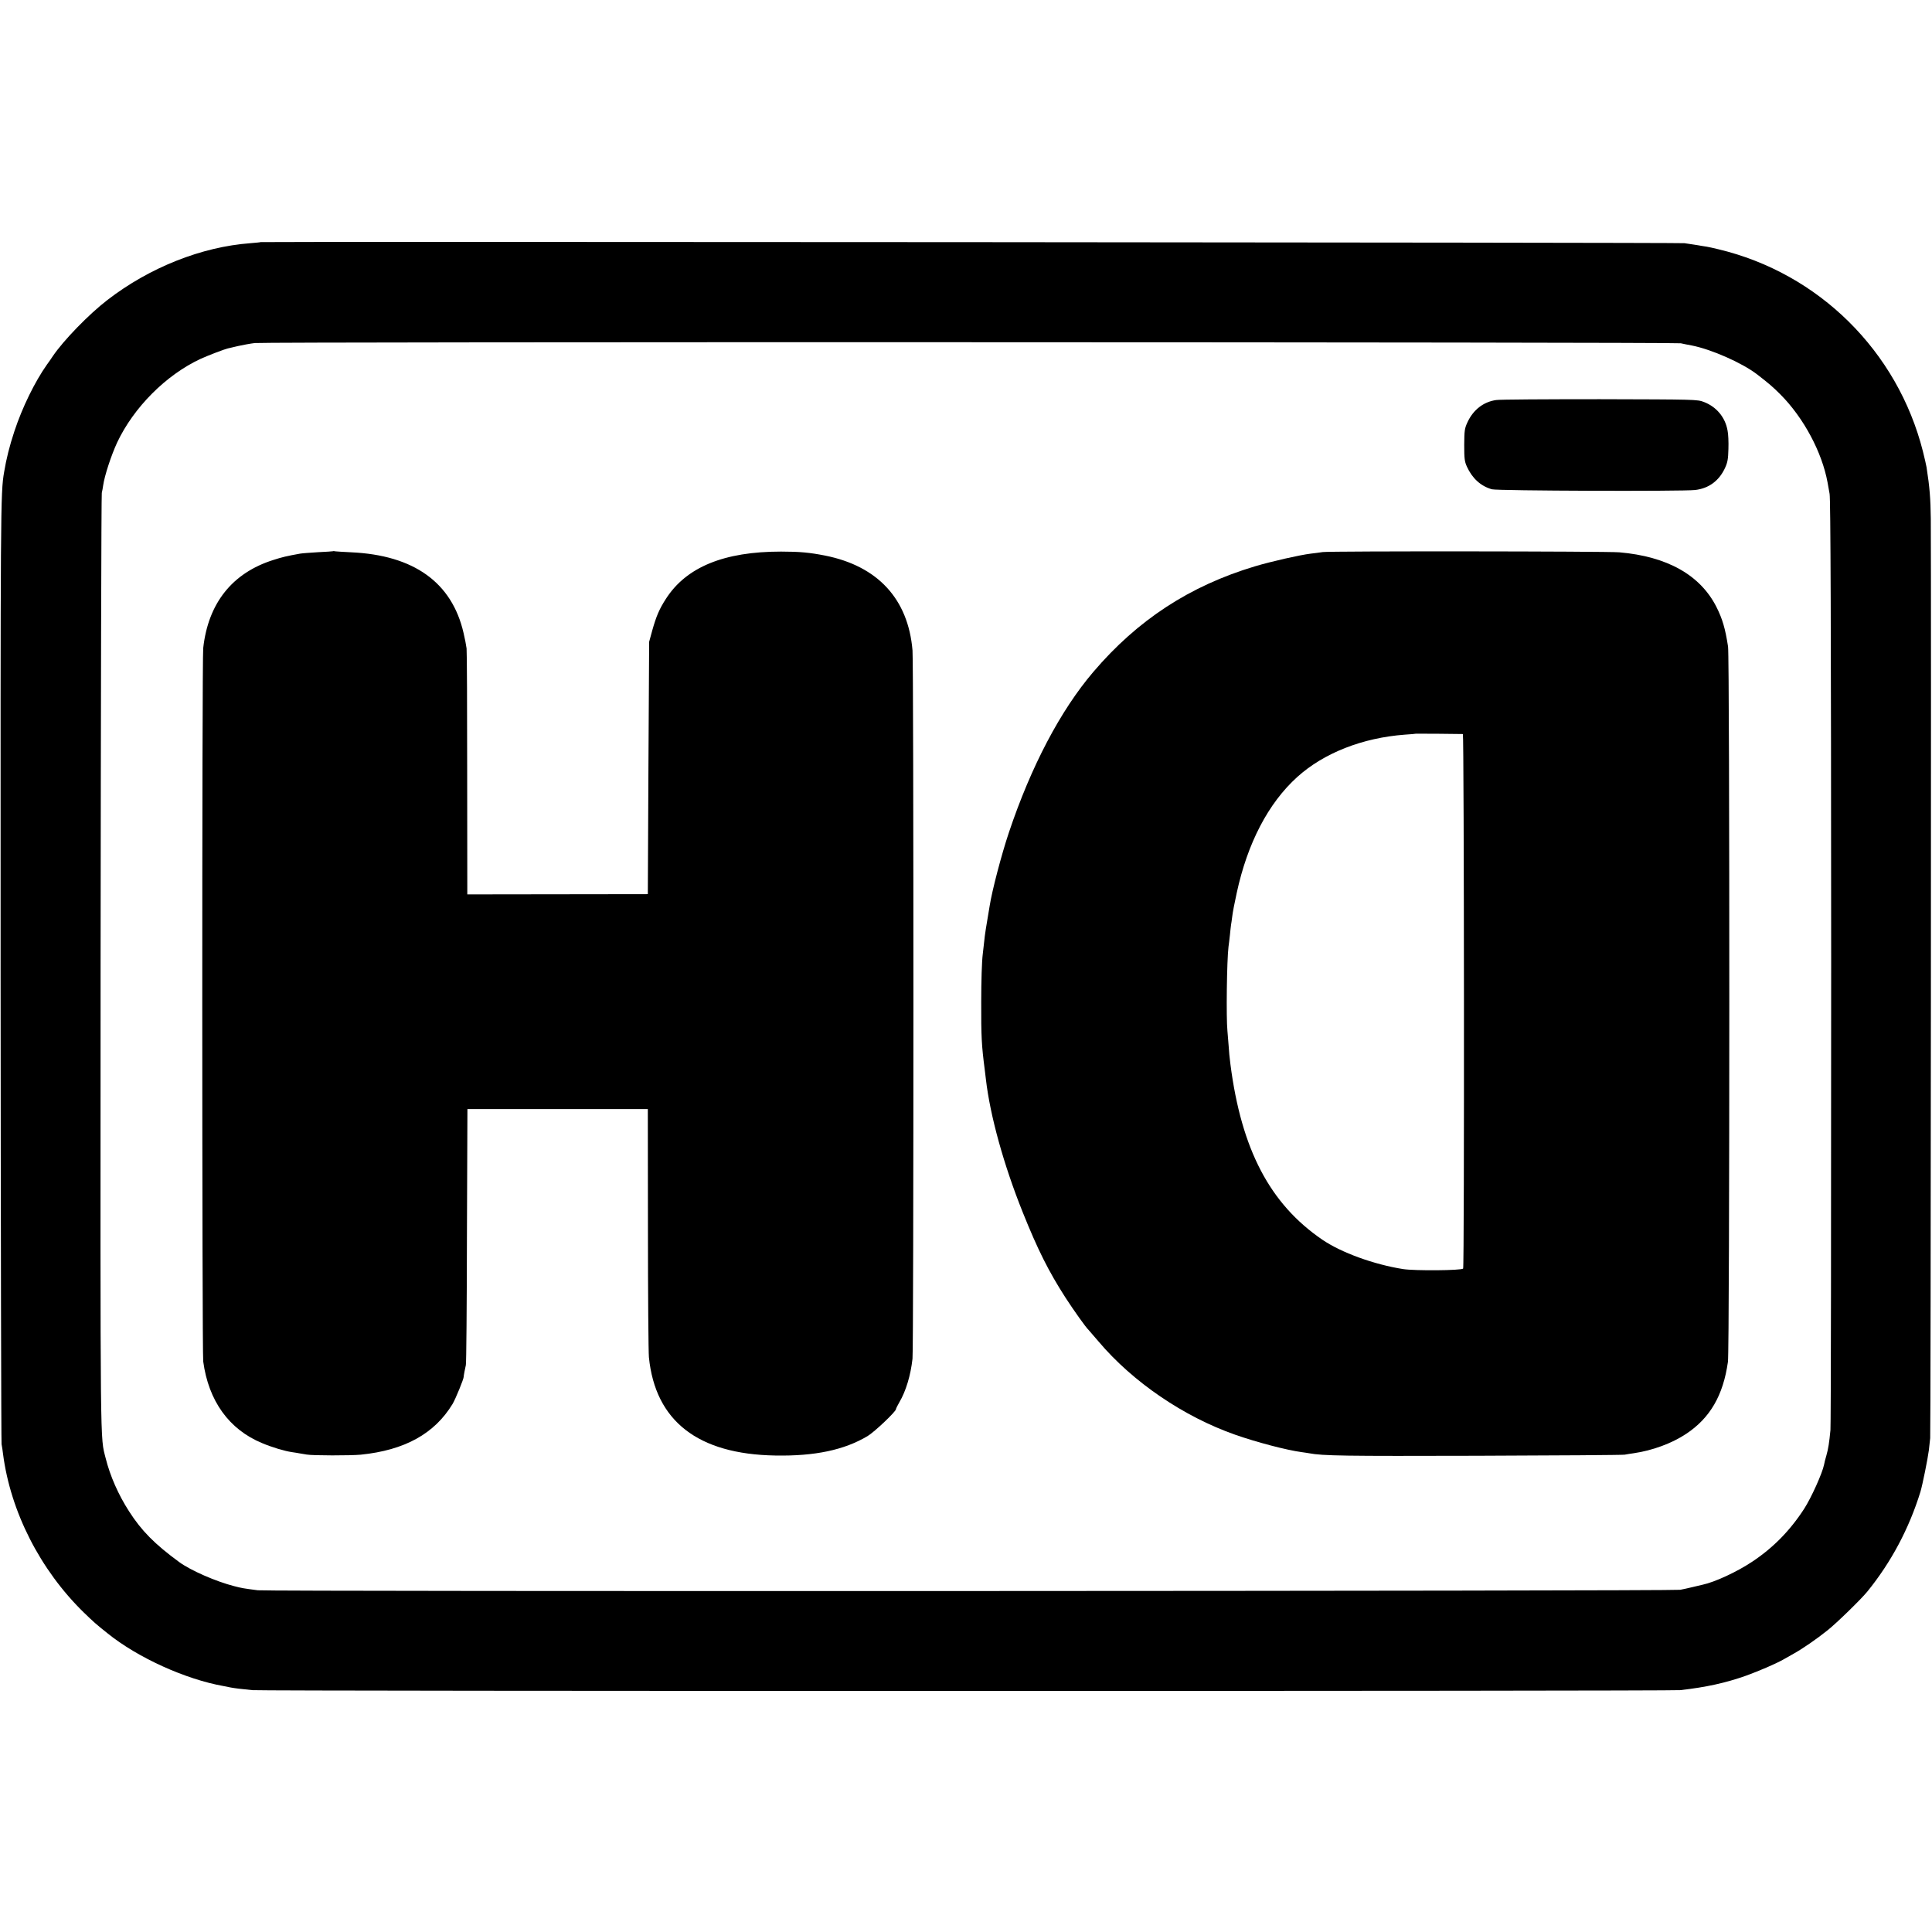 <?xml version="1.0" standalone="no"?>
<!DOCTYPE svg PUBLIC "-//W3C//DTD SVG 20010904//EN"
 "http://www.w3.org/TR/2001/REC-SVG-20010904/DTD/svg10.dtd">
<svg version="1.0" xmlns="http://www.w3.org/2000/svg"
 width="1600pt" height="1600pt" viewBox="0 0 1600 1600"
 preserveAspectRatio="xMidYMid meet">
<g transform="translate(0,1600) scale(0.1,-0.1)"
fill="#000000" stroke="none">
<path d="M2158 13995 c-2 -2 -39 -5 -84 -9 -405 -30 -835 -201 -1184 -470
-155 -119 -365 -336 -453 -466 -9 -14 -30 -45 -48 -69 -101 -143 -204 -354
-269 -550 -42 -127 -67 -228 -86 -341 -30 -174 -30 -277 -29 -4130 1 -2137 5
-3901 8 -3920 4 -19 9 -55 12 -80 62 -479 307 -961 670 -1315 80 -77 98 -94
195 -171 250 -202 647 -382 965 -438 17 -3 41 -8 55 -11 32 -6 86 -13 180 -22
95 -9 11744 -9 11825 0 214 24 377 60 546 120 110 40 242 97 305 132 24 14 65
37 92 52 73 41 185 118 275 190 74 58 281 260 332 323 197 243 345 521 439
825 17 56 61 274 70 345 3 25 8 70 11 100 5 48 9 7101 5 7615 -2 164 -9 258
-35 425 -3 19 -17 78 -30 131 -210 831 -863 1477 -1695 1675 -36 9 -78 18 -95
21 -16 2 -37 6 -45 7 -8 2 -35 6 -60 10 -25 4 -61 9 -80 12 -31 6 -11786 14
-11792 9z m11762 -838 c19 -4 60 -13 90 -18 163 -32 417 -144 541 -239 97 -75
130 -103 193 -166 194 -195 345 -479 391 -729 3 -16 10 -59 17 -95 8 -49 12
-1014 13 -3873 0 -2095 -2 -3841 -6 -3880 -10 -104 -18 -156 -34 -212 -8 -27
-17 -61 -19 -75 -14 -70 -105 -272 -164 -364 -117 -181 -257 -324 -432 -440
-128 -85 -308 -168 -410 -190 -14 -3 -52 -12 -85 -20 -33 -8 -78 -18 -100 -22
-57 -11 -11694 -15 -11780 -4 -122 16 -129 17 -195 34 -153 39 -362 131 -455
199 -205 150 -314 261 -417 422 -88 137 -156 291 -193 439 -46 185 -44 -26
-42 4091 2 2129 6 3885 10 3903 4 17 9 44 11 60 11 81 67 251 116 357 137 291
405 560 691 693 59 27 197 80 224 86 6 1 44 10 85 20 41 9 104 21 140 25 81
11 11762 8 11810 -2z"/>
<path d="M12390 12687 c-105 -15 -190 -81 -238 -186 -23 -50 -25 -68 -26 -186
0 -113 3 -137 22 -179 44 -97 115 -162 207 -188 46 -13 1578 -18 1683 -6 114
13 200 77 249 185 20 44 25 72 27 155 2 56 -1 124 -7 152 -19 110 -92 197
-196 237 -55 21 -67 21 -862 23 -443 0 -830 -2 -859 -7z"/>
<path d="M2758 11435 c-2 -1 -57 -5 -123 -8 -66 -4 -133 -9 -150 -12 -111 -20
-149 -29 -220 -52 -341 -107 -541 -358 -582 -730 -11 -92 -10 -5832 0 -5908
44 -327 214 -563 487 -676 80 -34 186 -66 248 -75 20 -3 48 -7 62 -10 14 -2
41 -7 60 -10 51 -9 363 -9 448 -1 363 37 610 173 760 420 25 42 94 211 92 225
-1 5 13 77 18 97 4 11 8 493 9 1070 l4 1050 747 0 747 0 1 -990 c0 -544 4
-1024 8 -1065 53 -529 406 -803 1046 -814 329 -6 572 46 765 161 58 35 235
203 235 223 0 5 13 31 28 57 54 91 94 224 109 361 10 83 10 5757 0 5866 -36
426 -288 698 -724 785 -128 25 -209 33 -365 33 -472 0 -784 -128 -953 -391
-55 -85 -80 -144 -113 -261 l-26 -95 -6 -1045 -5 -1045 -747 -1 -748 -1 -1
996 c0 548 -2 1016 -5 1041 -3 25 -14 82 -25 128 -96 418 -411 644 -929 668
-63 3 -123 7 -132 8 -9 2 -18 3 -20 1z"/>
<path d="M10954 11428 c-27 -4 -71 -10 -99 -13 -91 -11 -328 -65 -462 -105
-540 -162 -972 -444 -1339 -875 -272 -319 -515 -781 -699 -1330 -61 -182 -139
-479 -159 -607 -3 -21 -12 -75 -20 -120 -8 -46 -17 -103 -20 -128 -3 -25 -11
-92 -17 -150 -8 -60 -13 -229 -13 -395 -1 -287 3 -362 29 -562 2 -21 7 -58 10
-83 35 -301 148 -709 305 -1100 124 -309 213 -487 353 -705 68 -105 170 -249
193 -270 5 -5 42 -48 82 -95 282 -334 704 -622 1132 -772 177 -62 424 -127
550 -144 19 -2 46 -7 60 -9 115 -22 294 -24 1390 -21 657 2 1209 6 1225 9 17
3 50 9 75 12 153 22 317 82 435 161 197 131 306 318 345 596 15 102 15 5826 1
5923 -23 149 -46 229 -97 330 -134 263 -407 417 -804 451 -112 9 -2392 11
-2456 2z m1161 -1507 c10 -1 13 -4417 2 -4427 -16 -16 -401 -19 -497 -4 -241
38 -512 136 -670 244 -433 296 -669 746 -760 1451 -6 44 -13 114 -15 155 -3
41 -8 97 -10 123 -11 107 -5 585 9 697 3 19 8 64 12 100 3 36 8 72 9 81 2 9 6
40 10 70 3 30 20 117 37 194 89 412 261 743 501 960 220 199 541 325 892 351
50 3 91 7 92 8 1 1 370 -2 388 -3z"/>
</g>
</svg>

